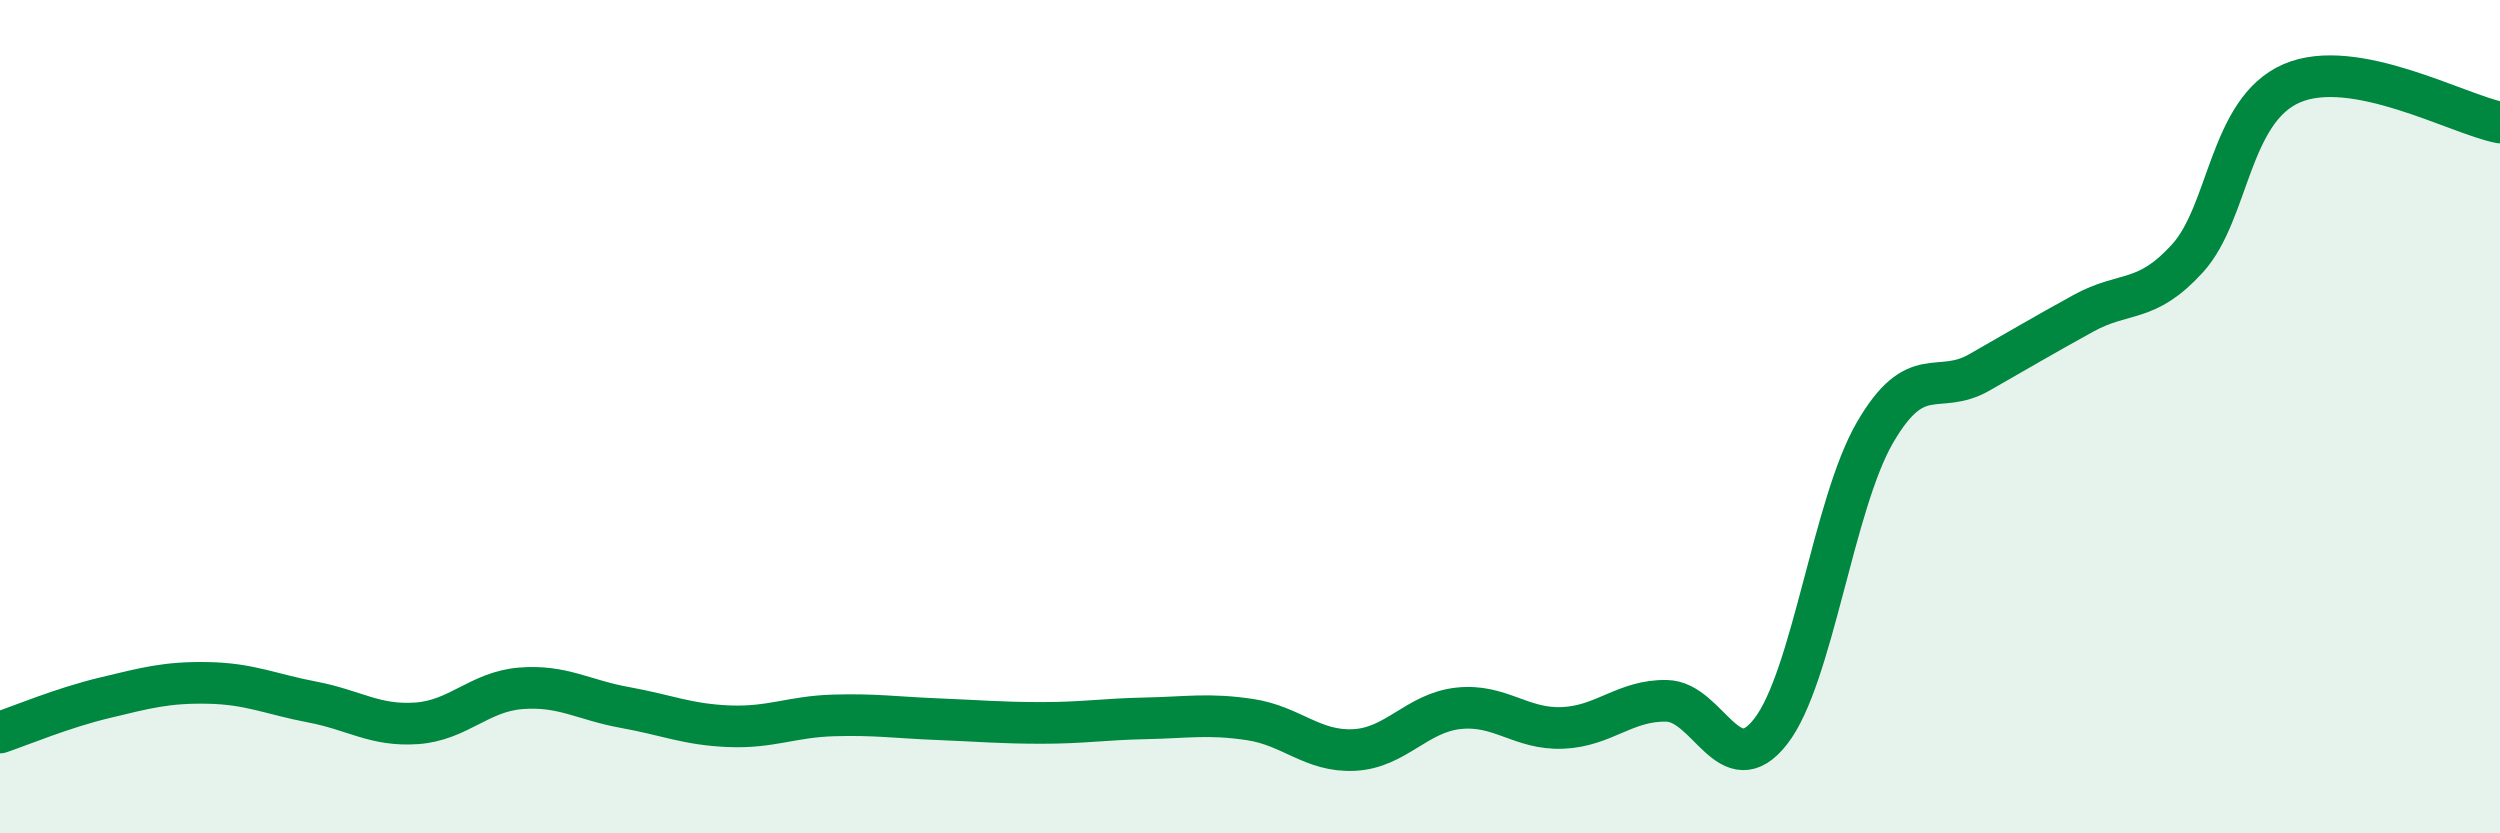 
    <svg width="60" height="20" viewBox="0 0 60 20" xmlns="http://www.w3.org/2000/svg">
      <path
        d="M 0,17.58 C 0.5,17.41 1.5,16.99 2.5,16.75 C 3.5,16.51 4,16.37 5,16.39 C 6,16.41 6.5,16.66 7.5,16.85 C 8.5,17.04 9,17.43 10,17.36 C 11,17.29 11.5,16.6 12.5,16.52 C 13.5,16.44 14,16.8 15,16.98 C 16,17.16 16.5,17.39 17.5,17.43 C 18.5,17.47 19,17.2 20,17.17 C 21,17.14 21.5,17.22 22.5,17.26 C 23.5,17.3 24,17.35 25,17.35 C 26,17.35 26.5,17.26 27.5,17.24 C 28.5,17.22 29,17.12 30,17.27 C 31,17.42 31.5,18.05 32.5,18 C 33.5,17.95 34,17.11 35,17 C 36,16.89 36.5,17.51 37.5,17.47 C 38.5,17.43 39,16.8 40,16.82 C 41,16.84 41.5,18.84 42.5,17.55 C 43.5,16.26 44,12.1 45,10.38 C 46,8.66 46.5,9.51 47.5,8.94 C 48.5,8.37 49,8.07 50,7.52 C 51,6.97 51.5,7.3 52.5,6.2 C 53.5,5.1 53.5,2.65 55,2 C 56.5,1.35 59,2.75 60,2.94L60 20L0 20Z"
        fill="#008740"
        opacity="0.1"
        stroke-linecap="round"
        stroke-linejoin="round"
      />
      <path
        d="M 0,17.58 C 0.5,17.41 1.5,16.99 2.5,16.75 C 3.5,16.51 4,16.37 5,16.39 C 6,16.41 6.5,16.66 7.5,16.85 C 8.5,17.04 9,17.43 10,17.36 C 11,17.29 11.5,16.6 12.5,16.52 C 13.5,16.44 14,16.8 15,16.98 C 16,17.16 16.5,17.39 17.5,17.43 C 18.5,17.47 19,17.2 20,17.17 C 21,17.14 21.5,17.22 22.5,17.26 C 23.5,17.3 24,17.35 25,17.35 C 26,17.35 26.5,17.26 27.5,17.24 C 28.5,17.22 29,17.12 30,17.27 C 31,17.42 31.5,18.05 32.5,18 C 33.5,17.95 34,17.11 35,17 C 36,16.89 36.5,17.51 37.5,17.47 C 38.5,17.43 39,16.8 40,16.82 C 41,16.84 41.5,18.84 42.5,17.55 C 43.5,16.26 44,12.1 45,10.38 C 46,8.66 46.5,9.51 47.5,8.94 C 48.5,8.37 49,8.07 50,7.52 C 51,6.97 51.5,7.3 52.5,6.2 C 53.5,5.1 53.5,2.65 55,2 C 56.5,1.35 59,2.75 60,2.94"
        stroke="#008740"
        stroke-width="1"
        fill="none"
        stroke-linecap="round"
        stroke-linejoin="round"
      />
    </svg>
  